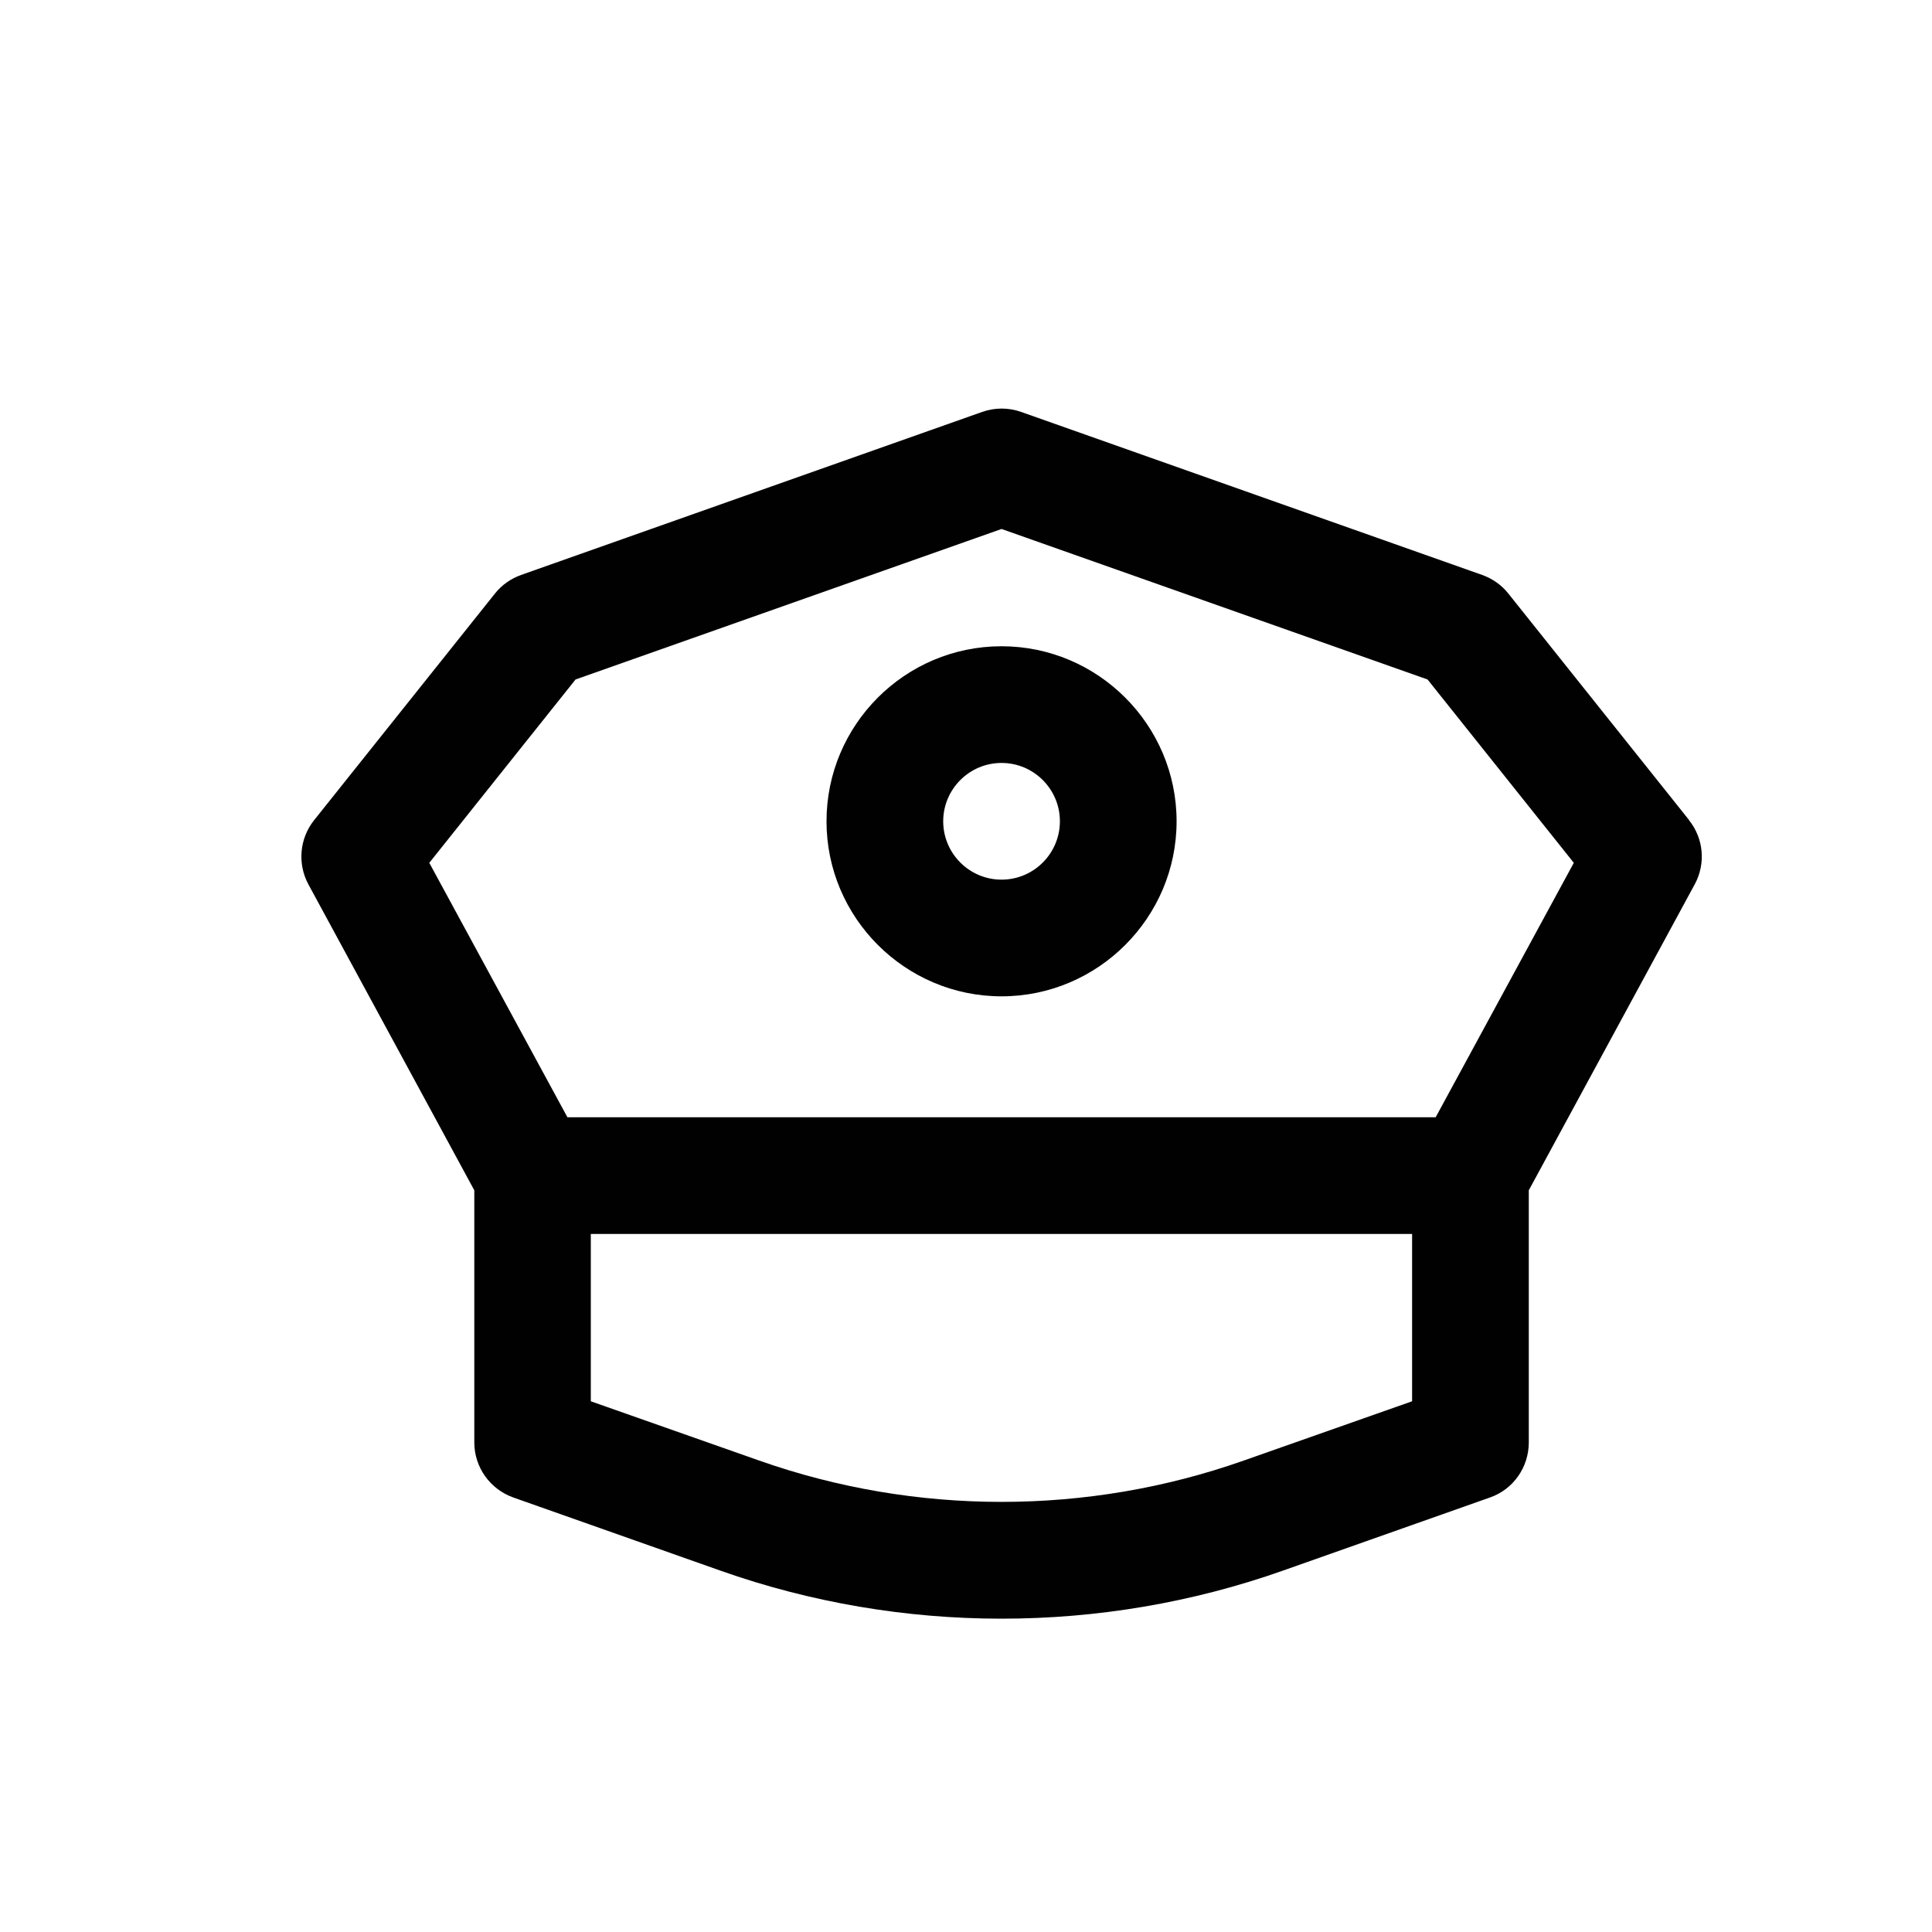 <?xml version="1.0" encoding="UTF-8"?> <svg xmlns="http://www.w3.org/2000/svg" id="Layer_1" version="1.1" viewBox="0 0 100 100"><defs><style> .st0 { fill: #010101; } </style></defs><g id="_x31_19"><path class="st0" d="M87.43,42.45l-9.36-11.73c-.35-.44-.82-.77-1.35-.96l-23.87-8.44c-.65-.23-1.36-.23-2.01,0l-23.87,8.44c-.53.19-1,.52-1.35.96l-9.36,11.73c-.76.95-.87,2.26-.3,3.32l8.59,15.84v13.05c0,1.28.81,2.42,2.02,2.85l10.73,3.79c9.37,3.31,19.71,3.31,29.09,0l10.73-3.79c1.21-.42,2.01-1.57,2.01-2.85v-13.05l8.59-15.84c.58-1.07.46-2.38-.3-3.32ZM73.09,72.53l-8.72,3.07c-8.08,2.85-16.98,2.85-25.07,0l-8.72-3.07v-8.66h42.51v8.66ZM74.31,57.83H29.37l-7.15-13.17,7.57-9.49,22.05-7.79,22.05,7.79,7.57,9.49-7.15,13.17Z"></path><path class="st0" d="M51.84,33.45c-5,0-9.06,4.07-9.06,9.06s4.07,9.06,9.06,9.06,9.06-4.07,9.06-9.06-4.07-9.06-9.06-9.06ZM51.84,45.53c-1.67,0-3.02-1.36-3.02-3.02s1.35-3.02,3.02-3.02,3.02,1.36,3.02,3.02-1.35,3.02-3.02,3.02Z"></path></g></svg> 